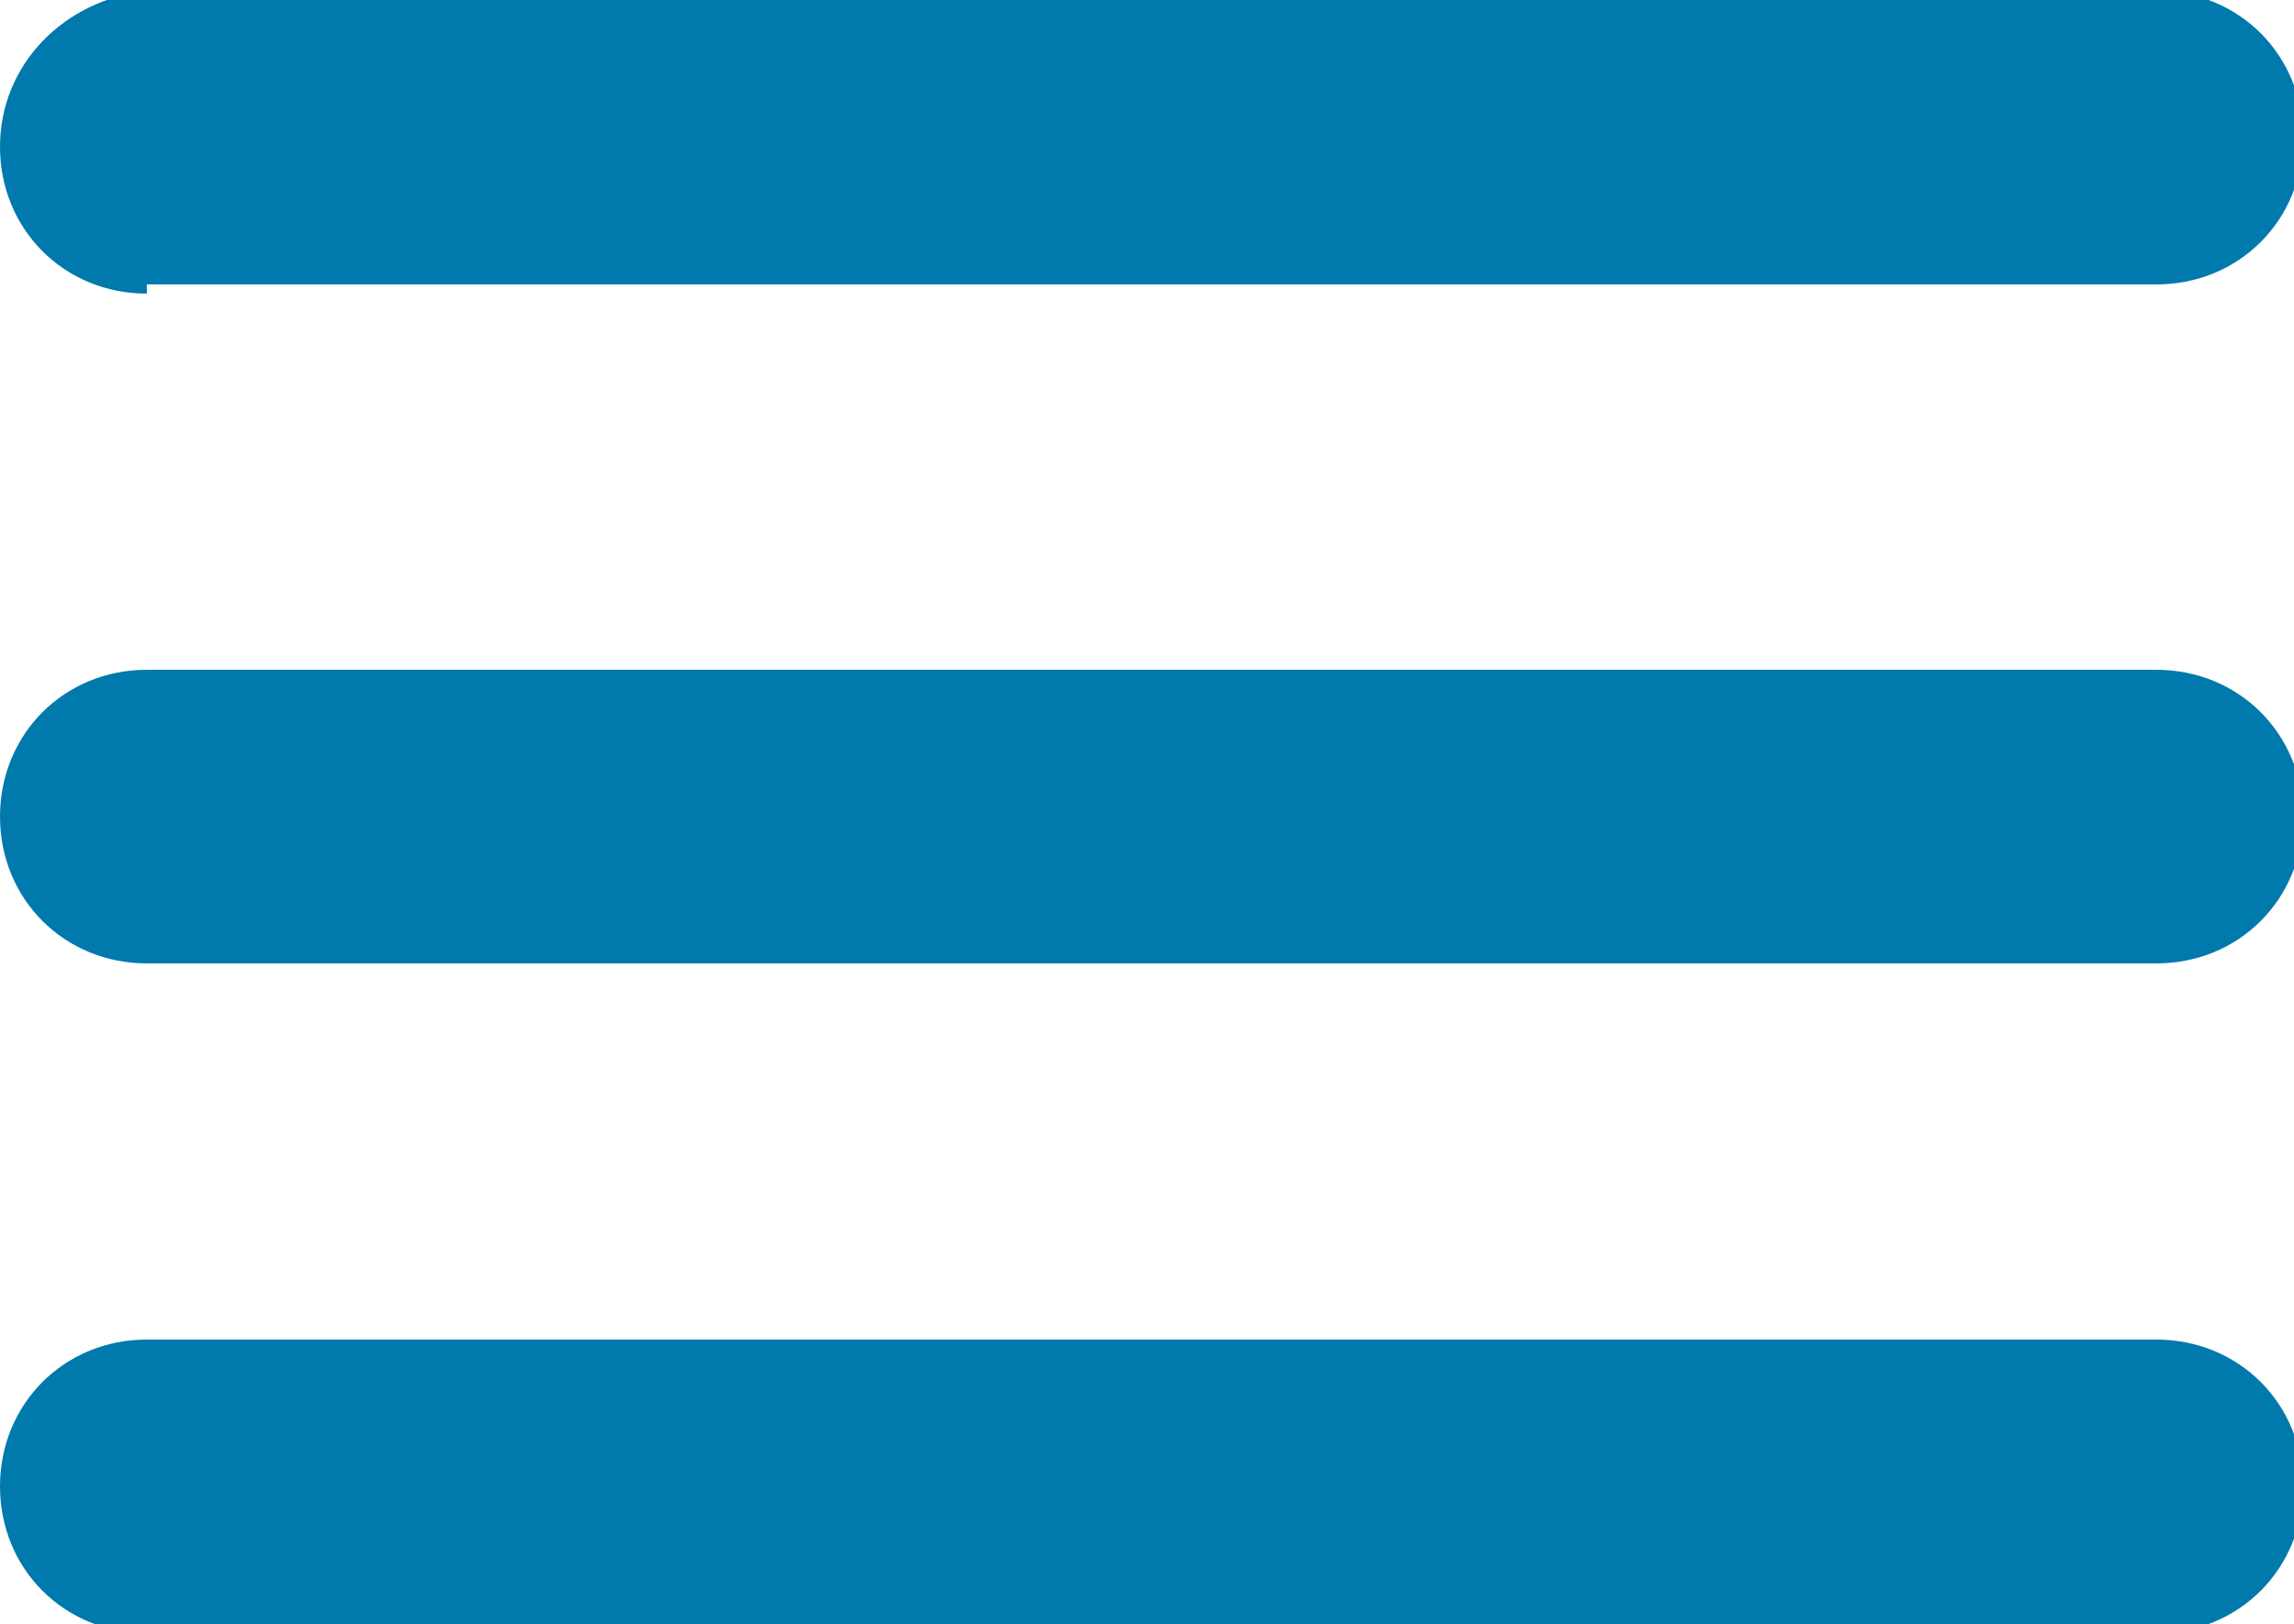 <?xml version="1.0" encoding="UTF-8"?>
<svg xmlns="http://www.w3.org/2000/svg" version="1.1" viewBox="0 0 25 17.7">
  <defs>
    <style>
      .cls-1 {
        fill: #0079ad;
      }
    </style>
  </defs>
  <!-- Generator: Adobe Illustrator 28.7.1, SVG Export Plug-In . SVG Version: 1.2.0 Build 142)  -->
  <g>
    <g id="Capa_1">
      <g>
        <path class="cls-1" d="M23.4,7.3H1.6c-.9,0-1.6.7-1.6,1.6s.7,1.6,1.6,1.6h21.9c.9,0,1.6-.7,1.6-1.6s-.7-1.6-1.6-1.6Z"/>
        <path class="cls-1" d="M1.6,3.1h21.9c.9,0,1.6-.7,1.6-1.6s-.7-1.6-1.6-1.6H1.6C.7,0,0,.7,0,1.6s.7,1.6,1.6,1.6Z"/>
        <path class="cls-1" d="M23.4,14.6H1.6c-.9,0-1.6.7-1.6,1.6s.7,1.6,1.6,1.6h21.9c.9,0,1.6-.7,1.6-1.6s-.7-1.6-1.6-1.6Z"/>
      </g>
    </g>
  </g>
</svg>